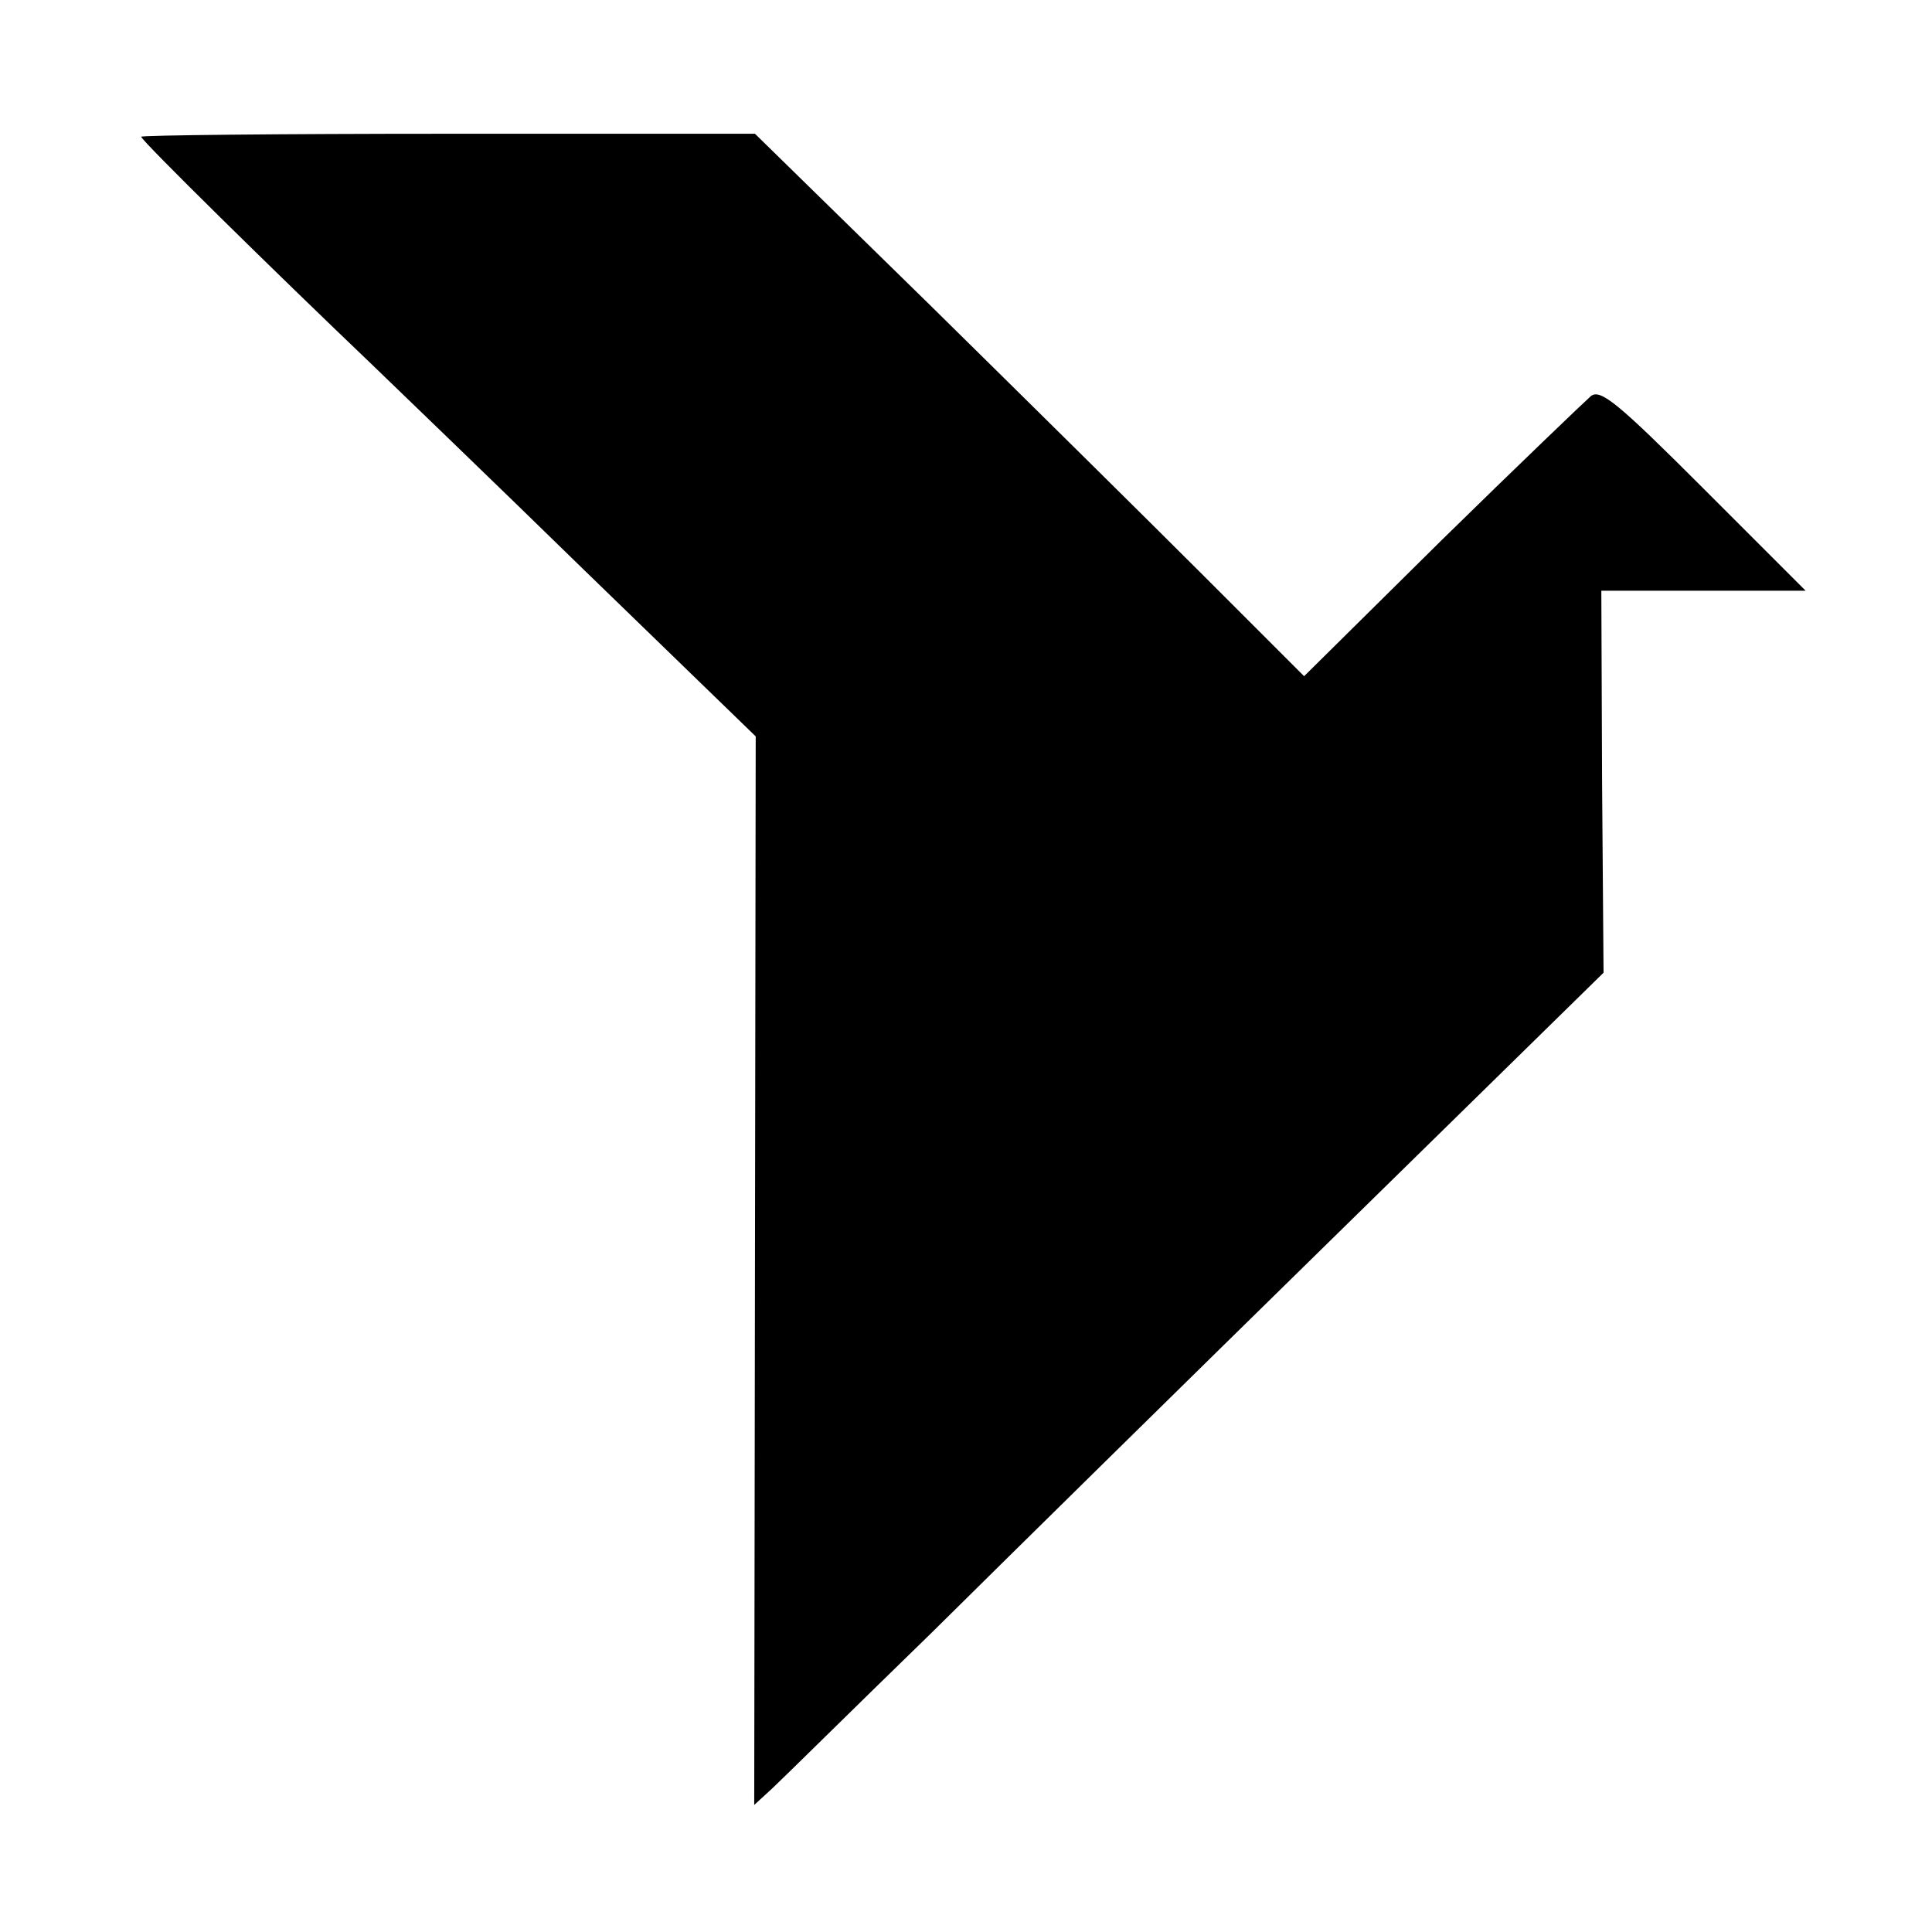 <?xml version="1.0" standalone="no"?>
<!DOCTYPE svg PUBLIC "-//W3C//DTD SVG 20010904//EN"
 "http://www.w3.org/TR/2001/REC-SVG-20010904/DTD/svg10.dtd">
<svg version="1.0" xmlns="http://www.w3.org/2000/svg"
 width="260pt" height="260pt" viewBox="0 0 260 260"
 preserveAspectRatio="xMidYMid meet">
<g transform="translate(0,260) scale(0.1,-0.1)"
fill="#000000" stroke="none">
<path d="M190 2416 c0 -5 180 -182 311 -307 31 -30 160 -154 286 -277 l230
-223 -1 -719 -1 -719 24 22 c13 12 109 107 215 210 105 104 351 346 547 538
l357 350 -2 257 -1 257 137 0 138 0 -137 137 c-115 115 -139 135 -152 125 -8
-7 -99 -94 -201 -194 l-185 -183 -135 135 c-74 74 -240 238 -369 365 l-235
230 -413 0 c-227 0 -413 -2 -413 -4z"/>
</g>
</svg>
